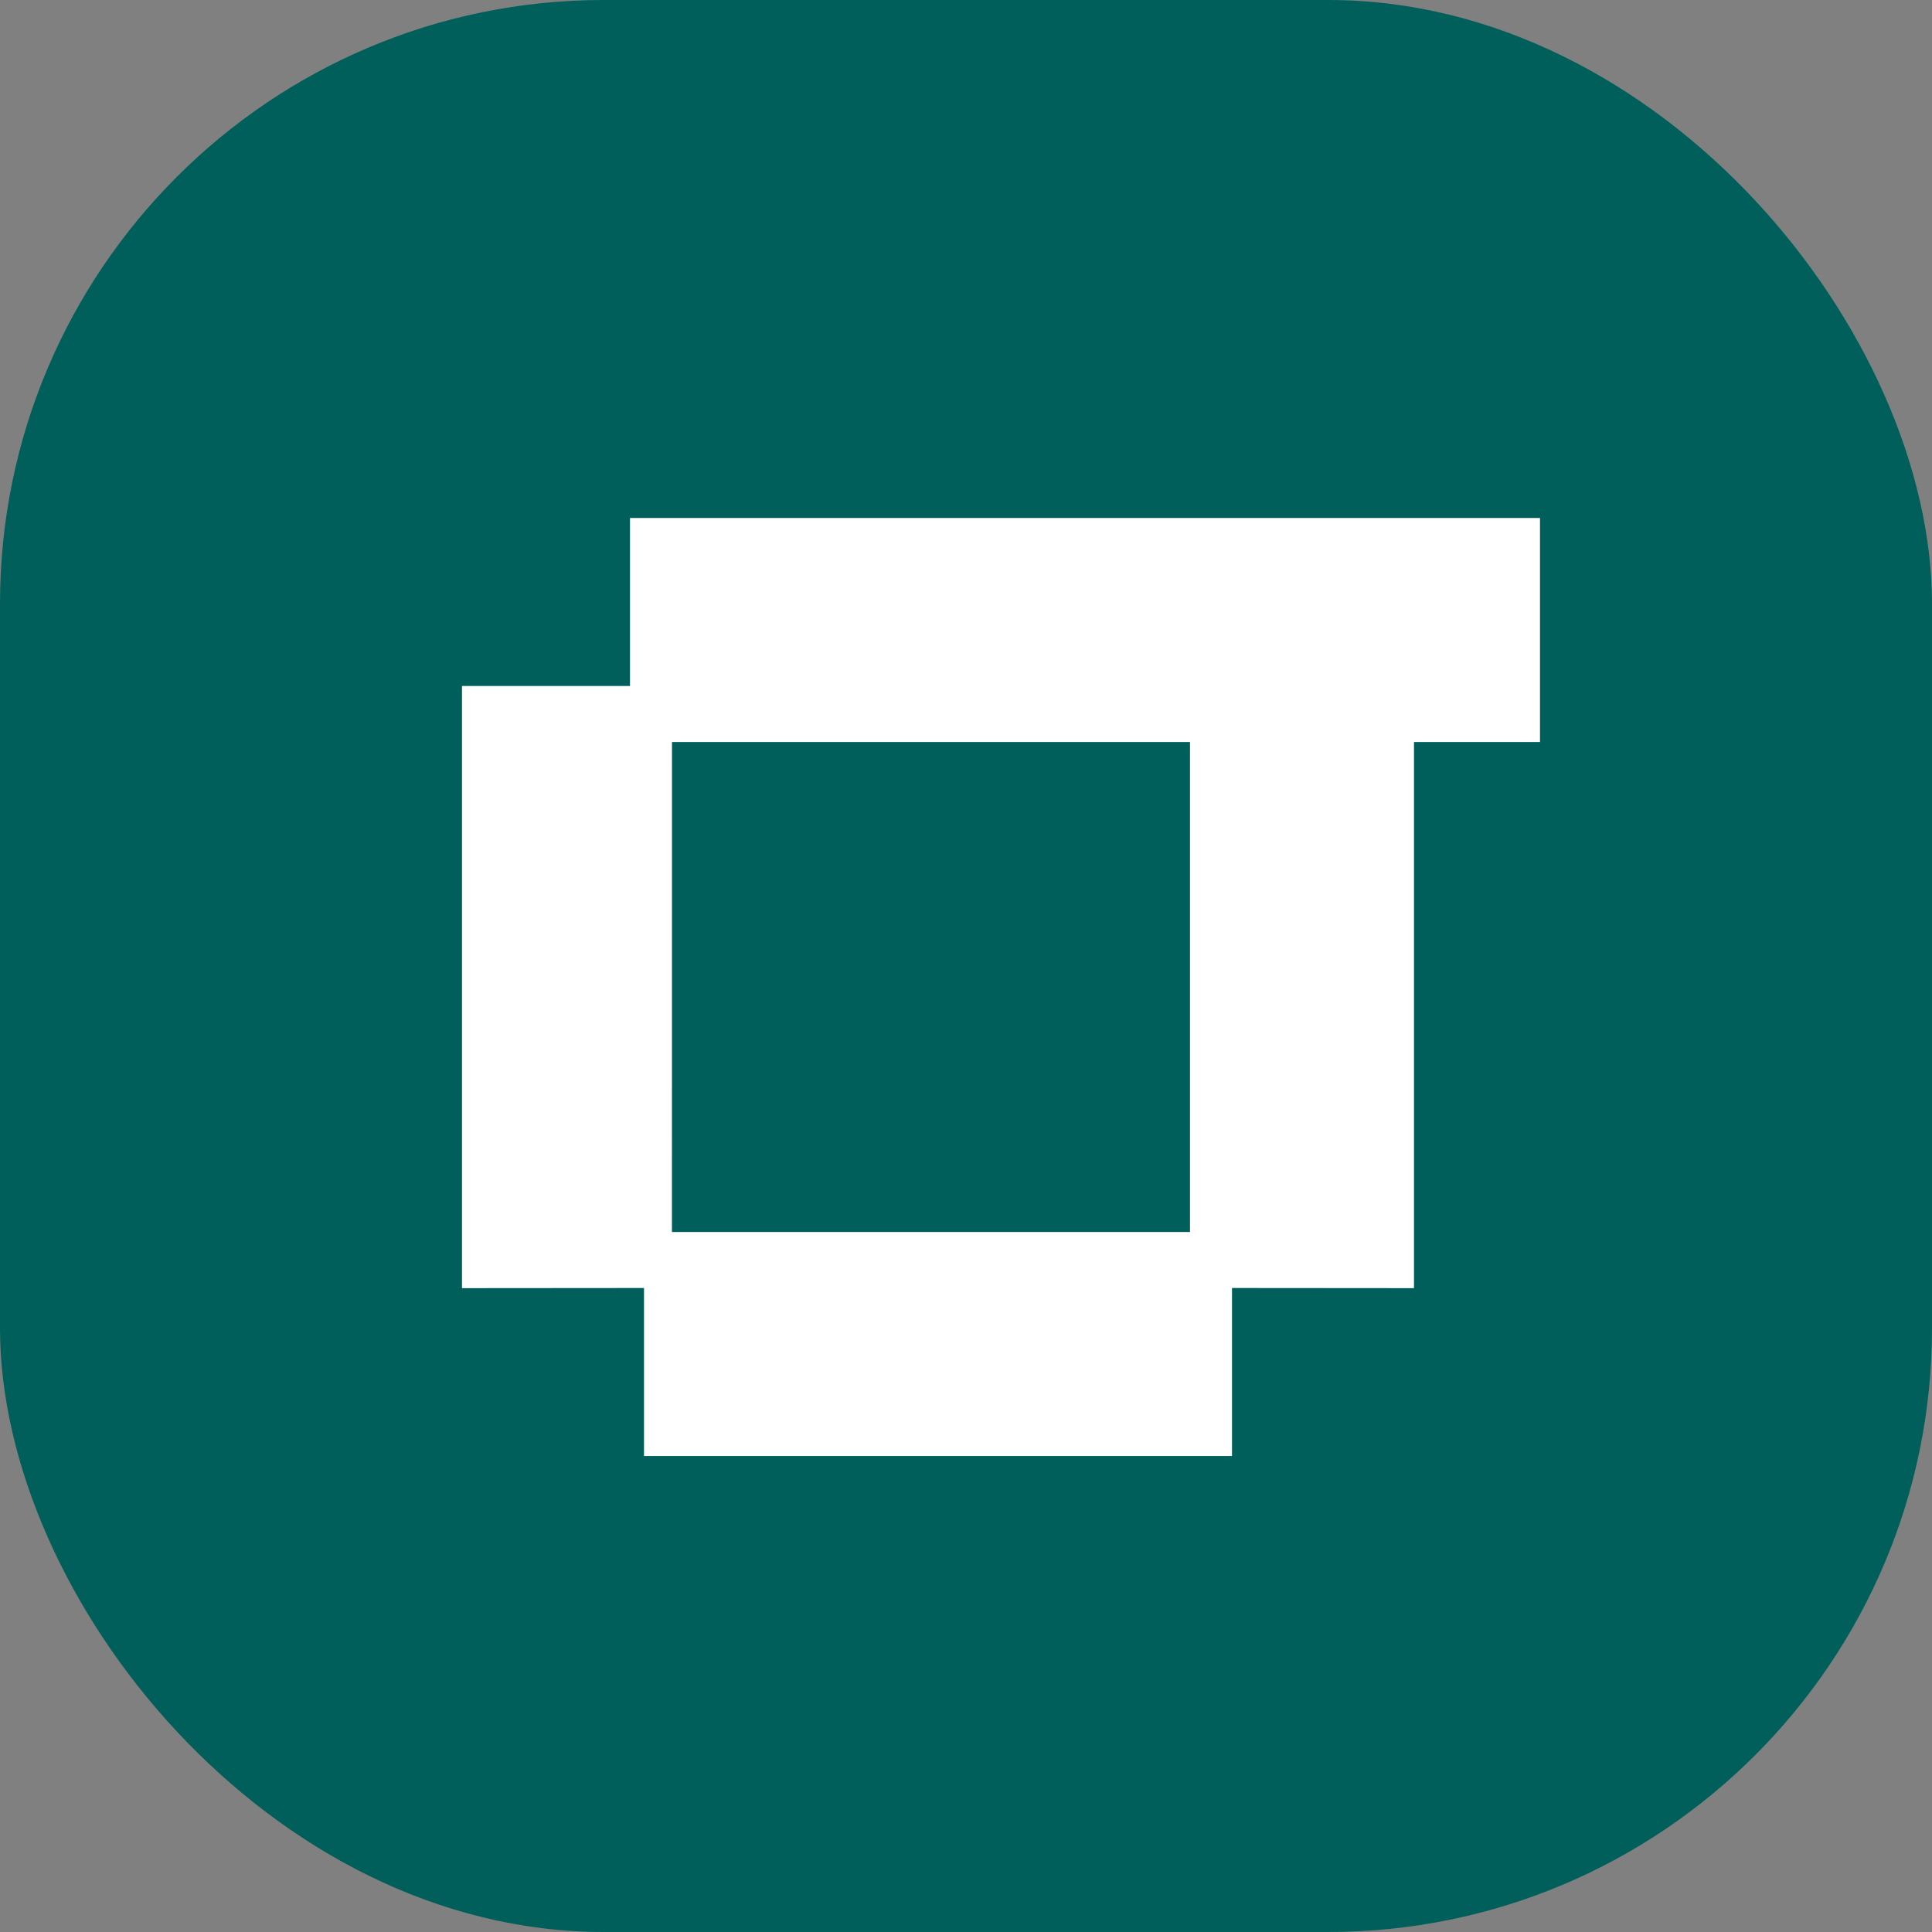 <svg xmlns="http://www.w3.org/2000/svg" width="160" height="160" viewBox="0 0 160 160" fill="none"><rect x="0" y="0" width="160" height="160" fill="#808080" stroke="none"/><rect width="160" height="160" rx="50" fill="#005F5A"></rect><path d="M53.333 120.58V106.667L38.261 106.679V56.812H52.174V42.899H127.536V61.449H117.101V106.679L102.029 106.667V120.58H53.333ZM55.647 102.029H98.551V61.449H55.652L55.647 102.029Z" fill="white"></path></svg>
